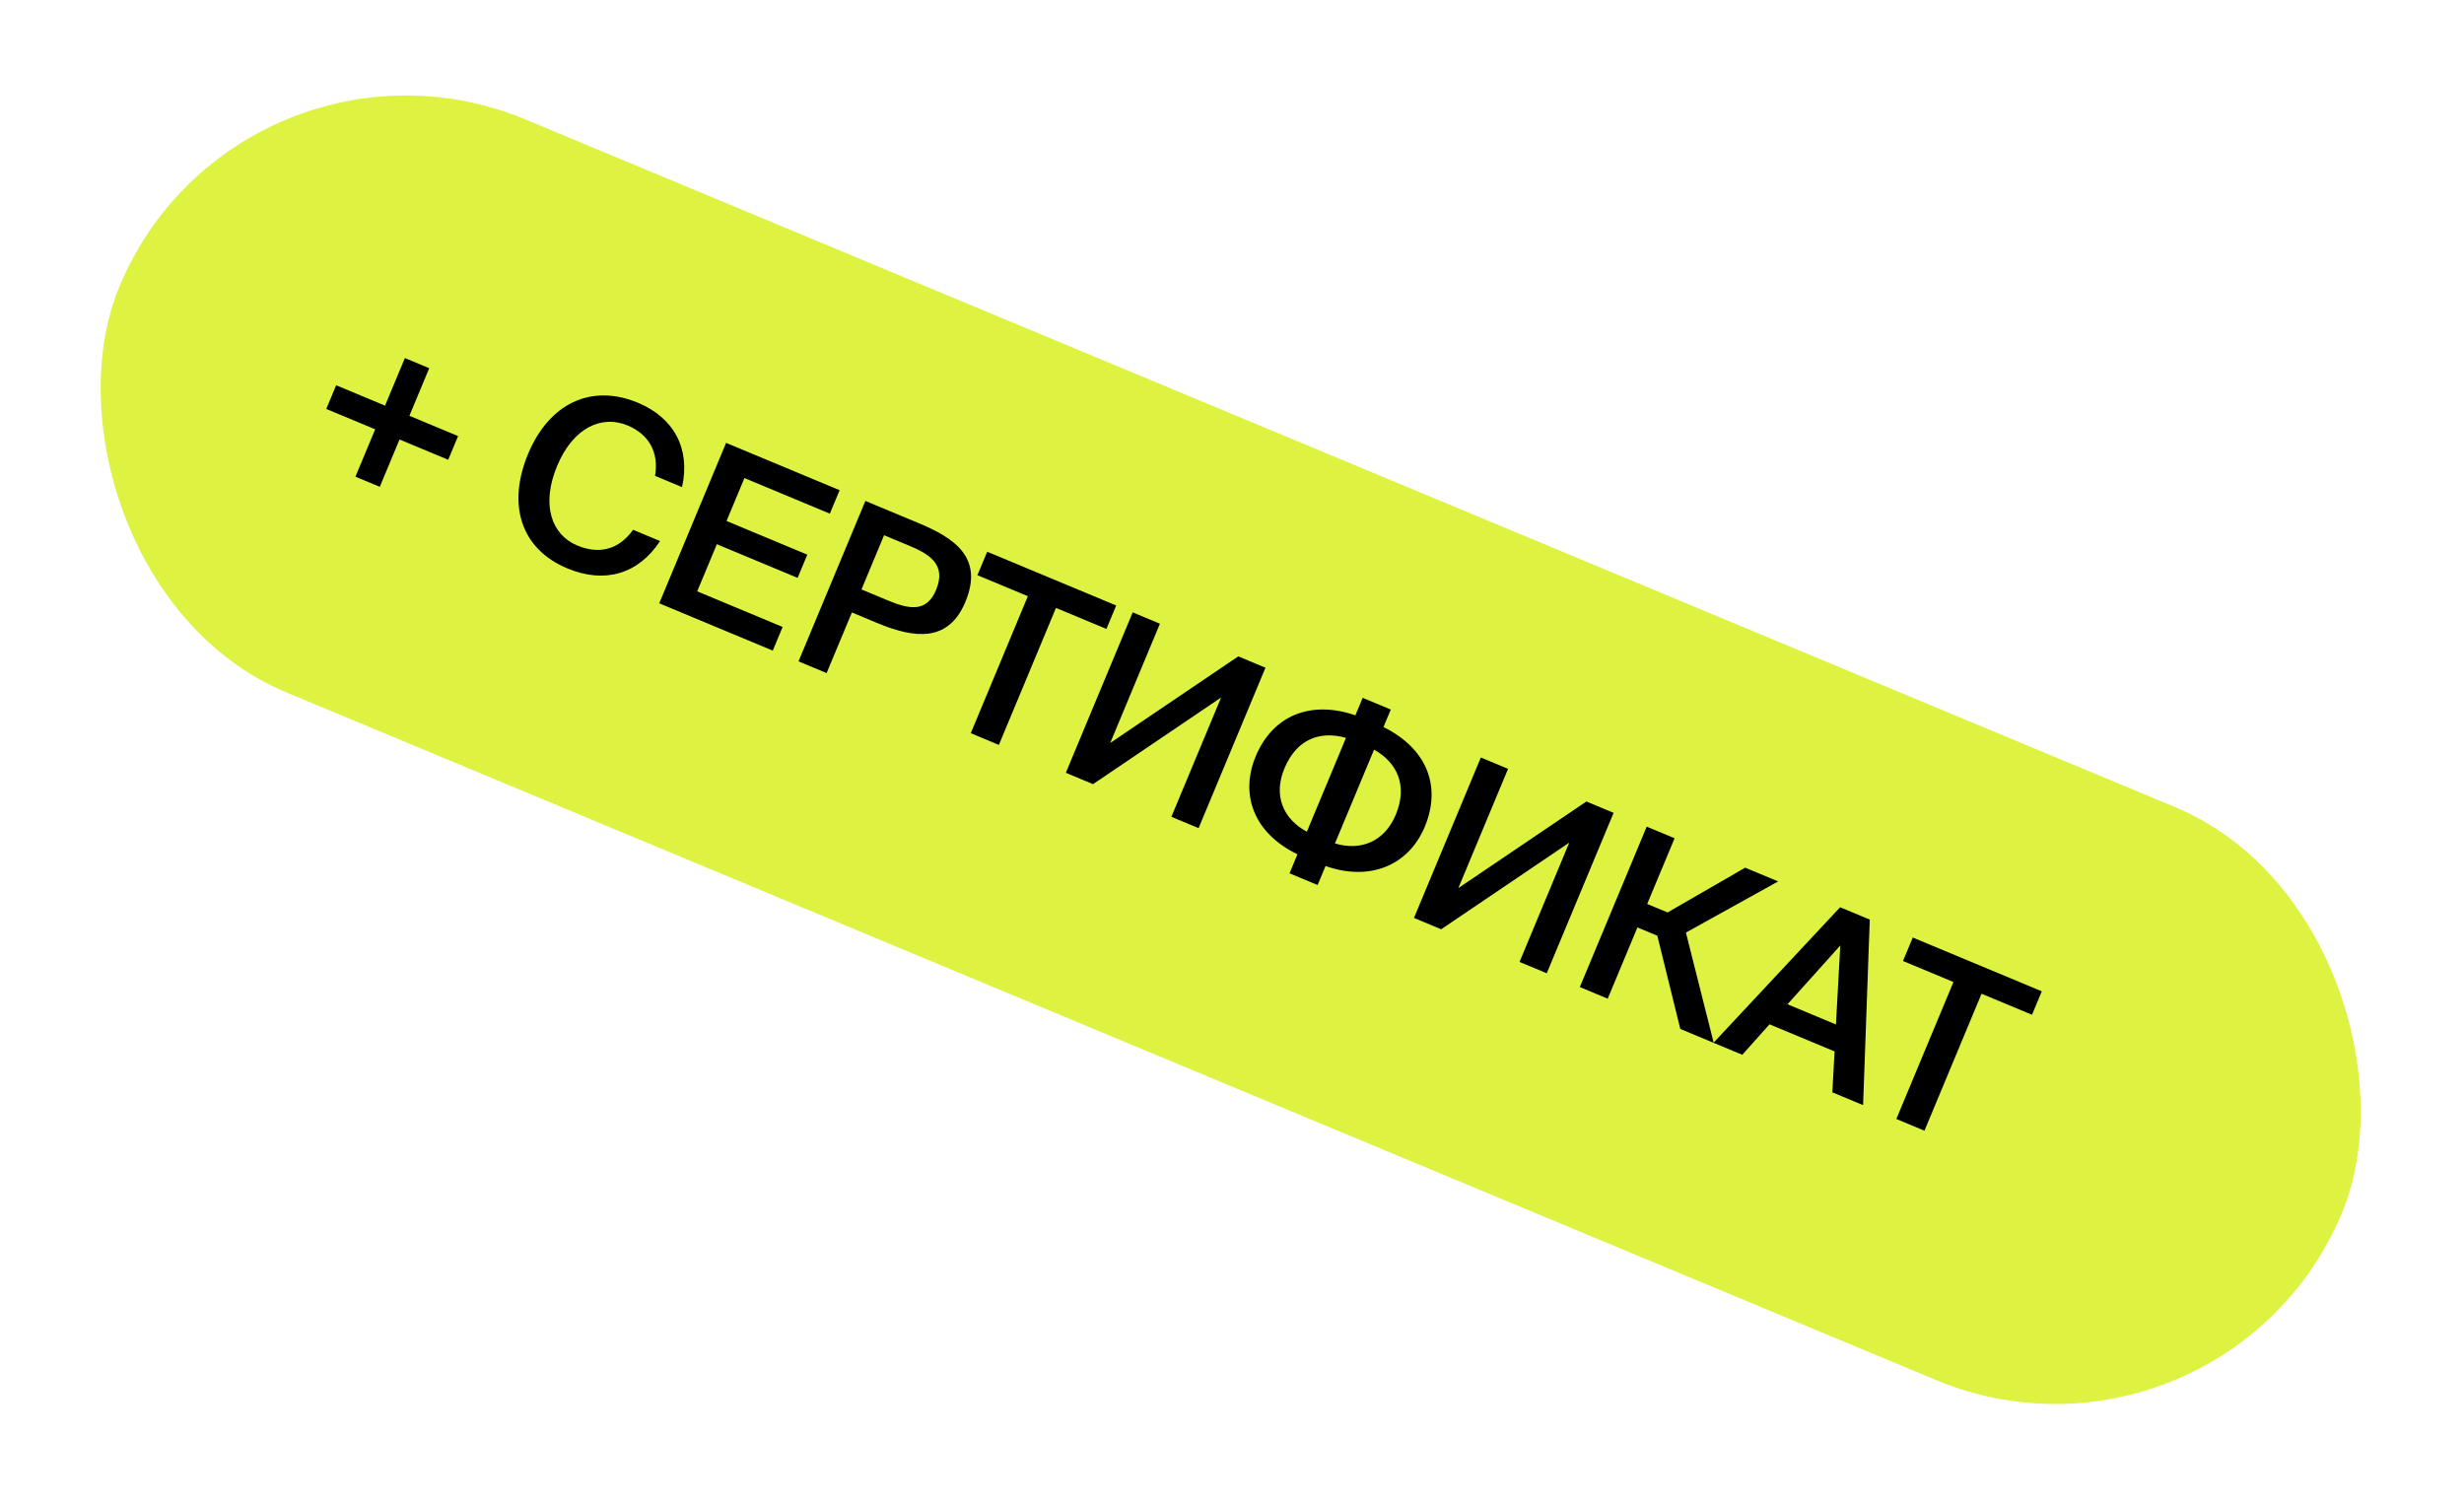 <?xml version="1.0" encoding="UTF-8"?> <svg xmlns="http://www.w3.org/2000/svg" width="185" height="113" viewBox="0 0 185 113" fill="none"> <rect x="17.935" width="180.781" height="46.612" rx="23.306" transform="rotate(22.629 17.935 0)" fill="#DEF241"></rect> <path d="M28.515 36.551L29.997 32.996L33.652 34.52L34.393 32.742L30.738 31.218L32.227 27.646L30.399 26.884L28.91 30.456L25.239 28.926L24.498 30.704L28.169 32.234L26.687 35.79L28.515 36.551ZM47.533 39.779C46.458 41.281 44.982 41.641 43.337 40.956C41.41 40.152 40.61 37.907 41.829 34.983C43.041 32.076 45.204 31.144 47.114 31.941C48.693 32.599 49.486 33.924 49.182 35.728L51.209 36.573C51.856 33.664 50.576 31.356 47.901 30.241C44.395 28.779 41.231 30.288 39.652 34.076C38.073 37.864 39.078 41.208 42.6 42.676C45.391 43.84 47.916 43.118 49.56 40.624L47.533 39.779ZM49.496 45.297L58.019 48.85L58.76 47.072L52.347 44.399L53.822 40.86L59.886 43.388L60.613 41.644L54.549 39.116L55.893 35.893L62.306 38.566L63.04 36.805L54.517 33.252L49.496 45.297ZM64.974 37.611L59.953 49.656L62.063 50.536L63.961 45.984L65.855 46.773C68.696 47.958 71.216 48.228 72.483 45.187C73.889 41.815 71.587 40.367 68.945 39.266L64.974 37.611ZM68.238 40.961C69.717 41.577 71.093 42.346 70.283 44.29C69.563 46.018 68.236 45.738 66.641 45.073L64.681 44.256L66.378 40.185L68.238 40.961ZM72.887 55.048L74.997 55.928L79.284 45.643L83.072 47.222L83.806 45.461L74.12 41.424L73.386 43.185L77.174 44.764L72.887 55.048ZM80.024 58.023L82.067 58.875L91.682 52.371L87.949 61.327L89.992 62.178L95.013 50.133L92.97 49.281L83.356 55.785L87.088 46.829L85.045 45.978L80.024 58.023ZM104.421 53.274L102.311 52.395L101.763 53.707C98.35 52.538 95.538 53.764 94.285 56.772C93.066 59.696 94.167 62.573 97.414 64.141L96.819 65.57L98.928 66.449L99.524 65.021C102.907 66.216 105.787 64.921 106.971 62.08C108.259 58.989 107.09 56.181 103.873 54.587L104.421 53.274ZM98.121 62.446C96.353 61.495 95.579 59.749 96.438 57.689C97.359 55.479 99.123 54.849 101.057 55.402L98.121 62.446ZM103.167 56.282C104.888 57.252 105.716 58.962 104.795 61.172C103.936 63.232 102.118 63.898 100.231 63.326L103.167 56.282ZM106.163 68.919L108.206 69.771L117.821 63.267L114.088 72.223L116.131 73.074L121.152 61.029L119.109 60.177L109.494 66.681L113.227 57.725L111.184 56.874L106.163 68.919ZM126.159 77.254L128.667 78.3L126.581 70.02L133.506 66.178L131.03 65.147L125.202 68.509L123.673 67.872L125.73 62.937L123.637 62.065L118.616 74.11L120.709 74.983L122.939 69.633L124.434 70.256L126.159 77.254ZM128.652 78.294L130.812 79.194L132.857 76.907L137.742 78.943L137.574 82.013L139.883 82.975L140.385 69.046L138.159 68.118L128.652 78.294ZM138.171 70.99L137.845 76.919L134.206 75.402L138.171 70.99ZM142.38 84.016L144.49 84.896L148.777 74.612L152.566 76.191L153.3 74.43L143.614 70.392L142.879 72.153L146.667 73.732L142.38 84.016Z" fill="black"></path> </svg> 